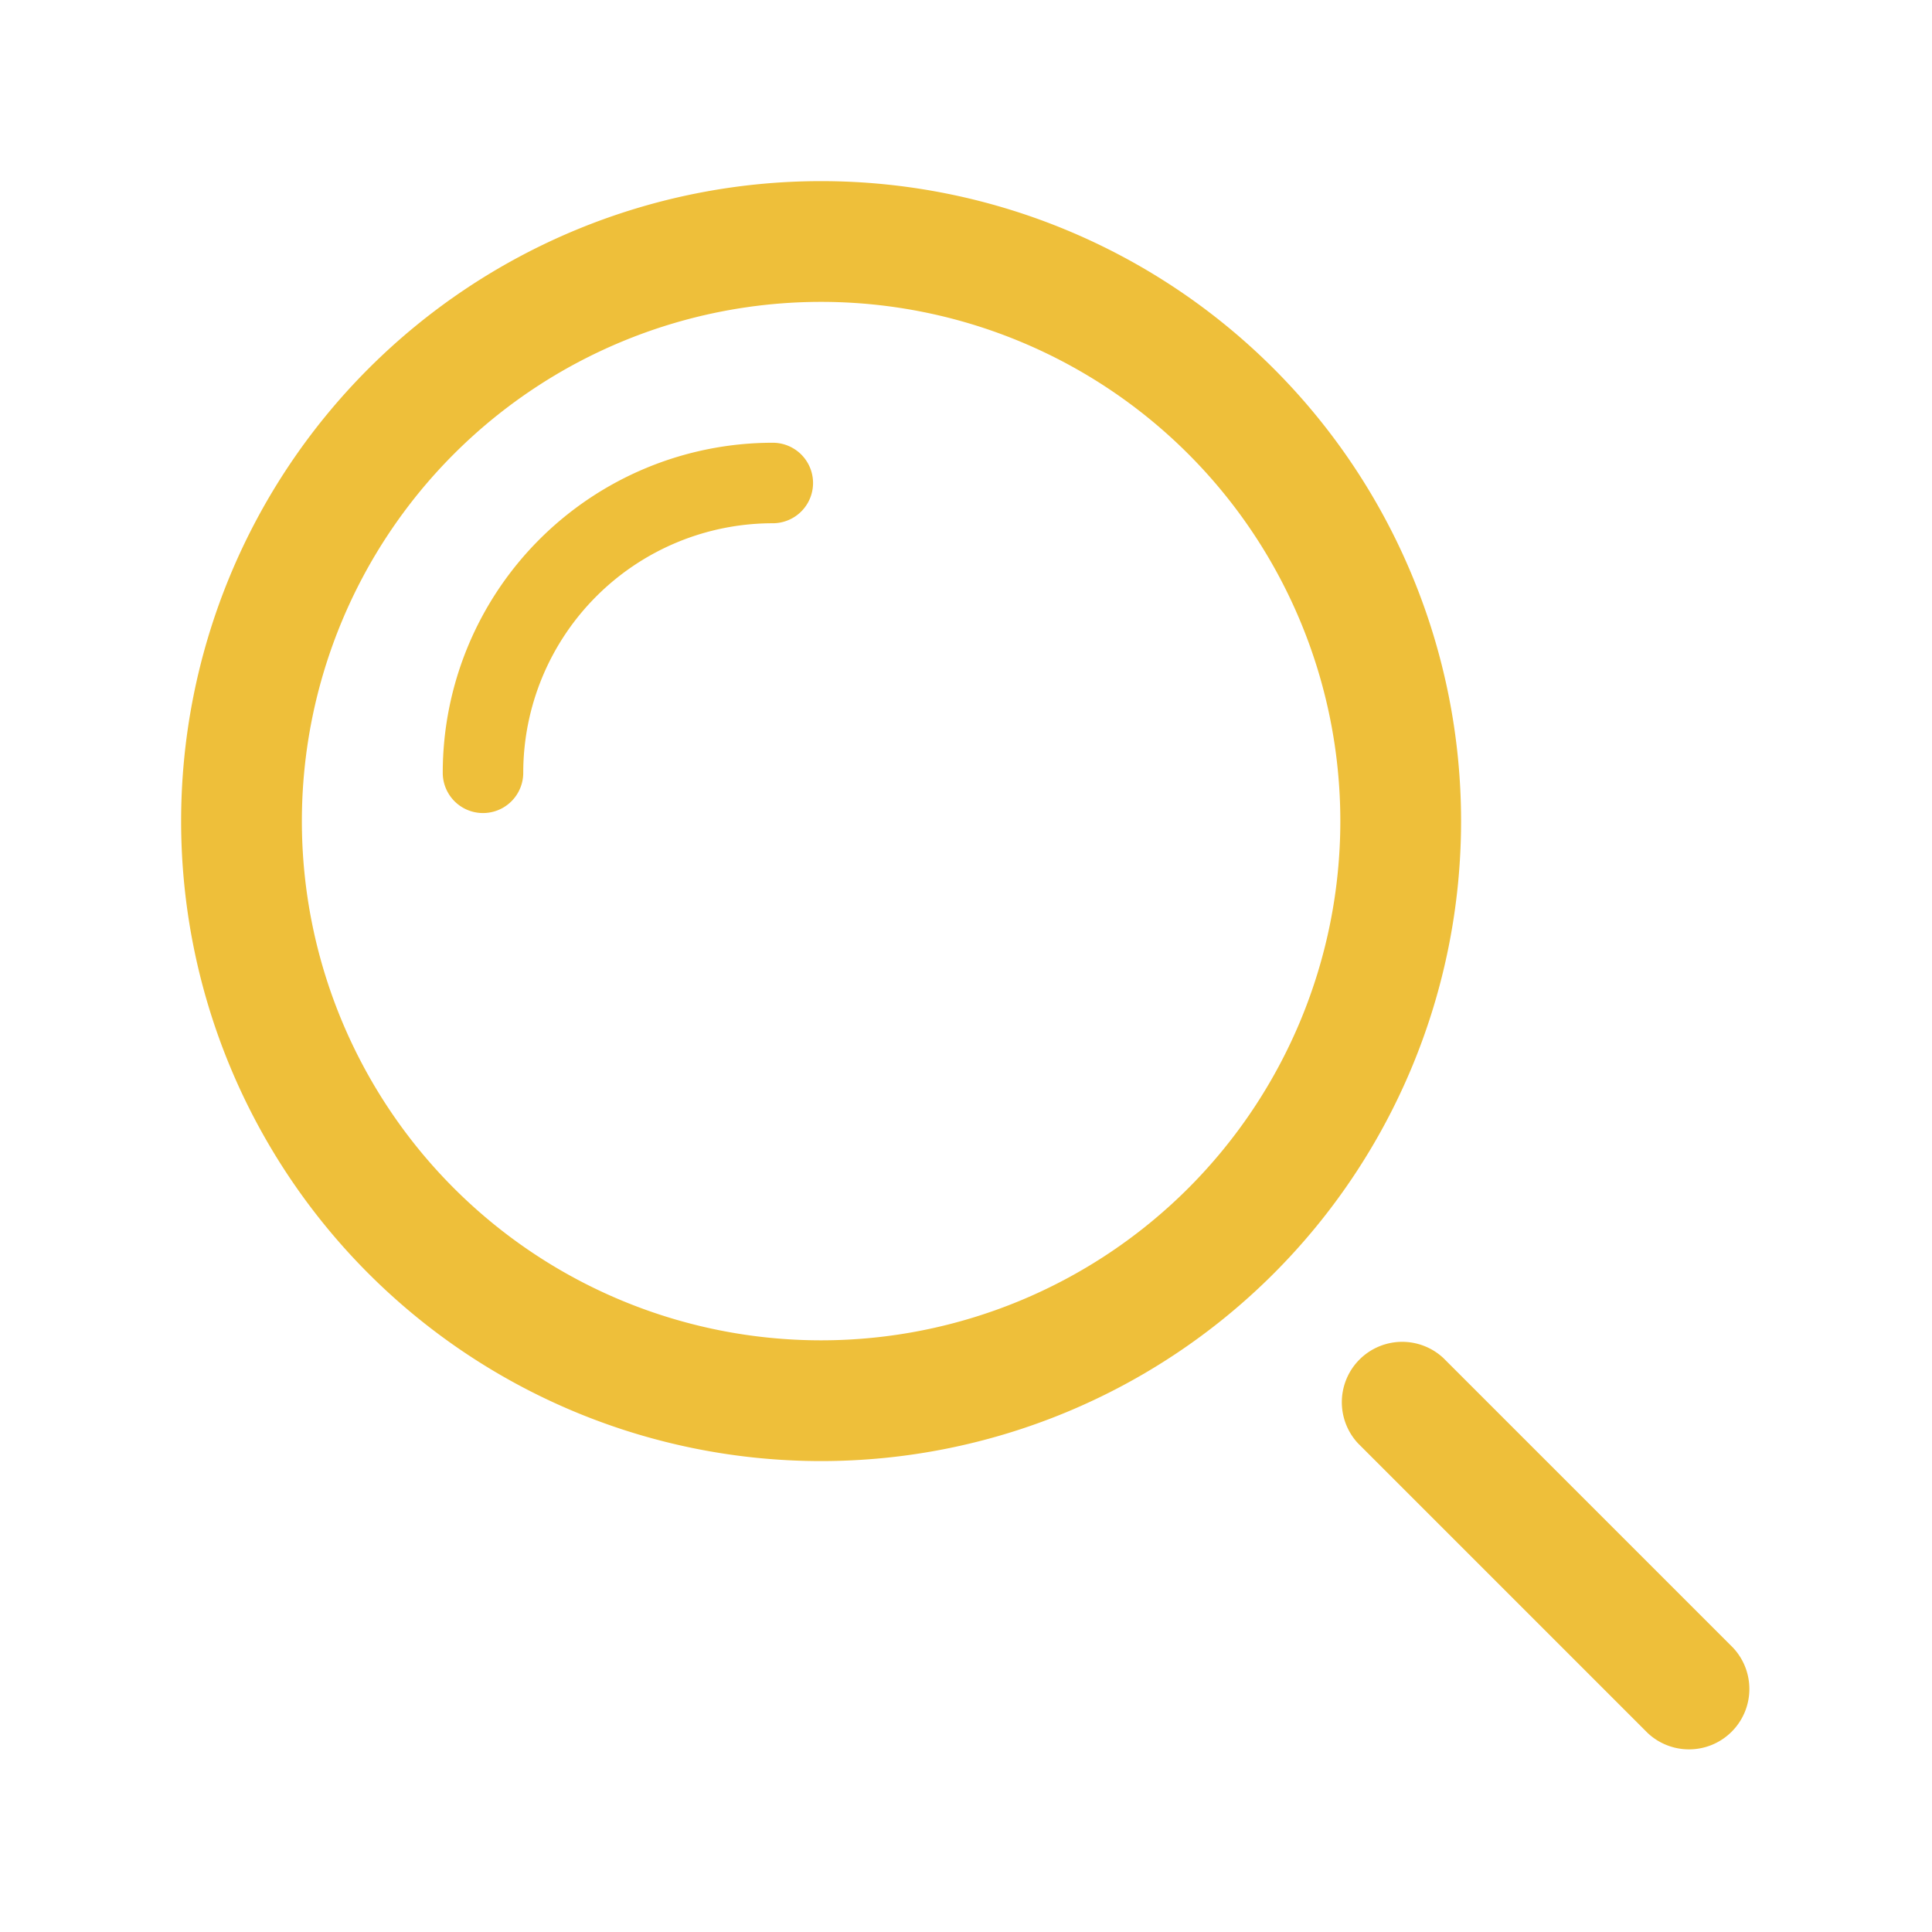 <svg xmlns="http://www.w3.org/2000/svg" width="24" height="24" viewBox="0 0 24 24">
    <path fill="#EEBF3A" fill-rule="evenodd" d="M17.93 16.87l3.6 3.6a.75.75 0 0 1-1.06 1.06l-3.6-3.6a.75.75 0 0 1 1.06-1.06zM10.2 2.25a7.95 7.95 0 1 1 0 15.9 7.95 7.95 0 0 1 0-15.9zm0 1.5a6.45 6.45 0 1 0 0 12.9 6.45 6.45 0 0 0 0-12.9zM9.6 5.5a.5.5 0 0 1 0 1 3.1 3.1 0 0 0-3.1 3.1.5.5 0 0 1-1 0 4.1 4.1 0 0 1 4.1-4.1z"/>
</svg>
